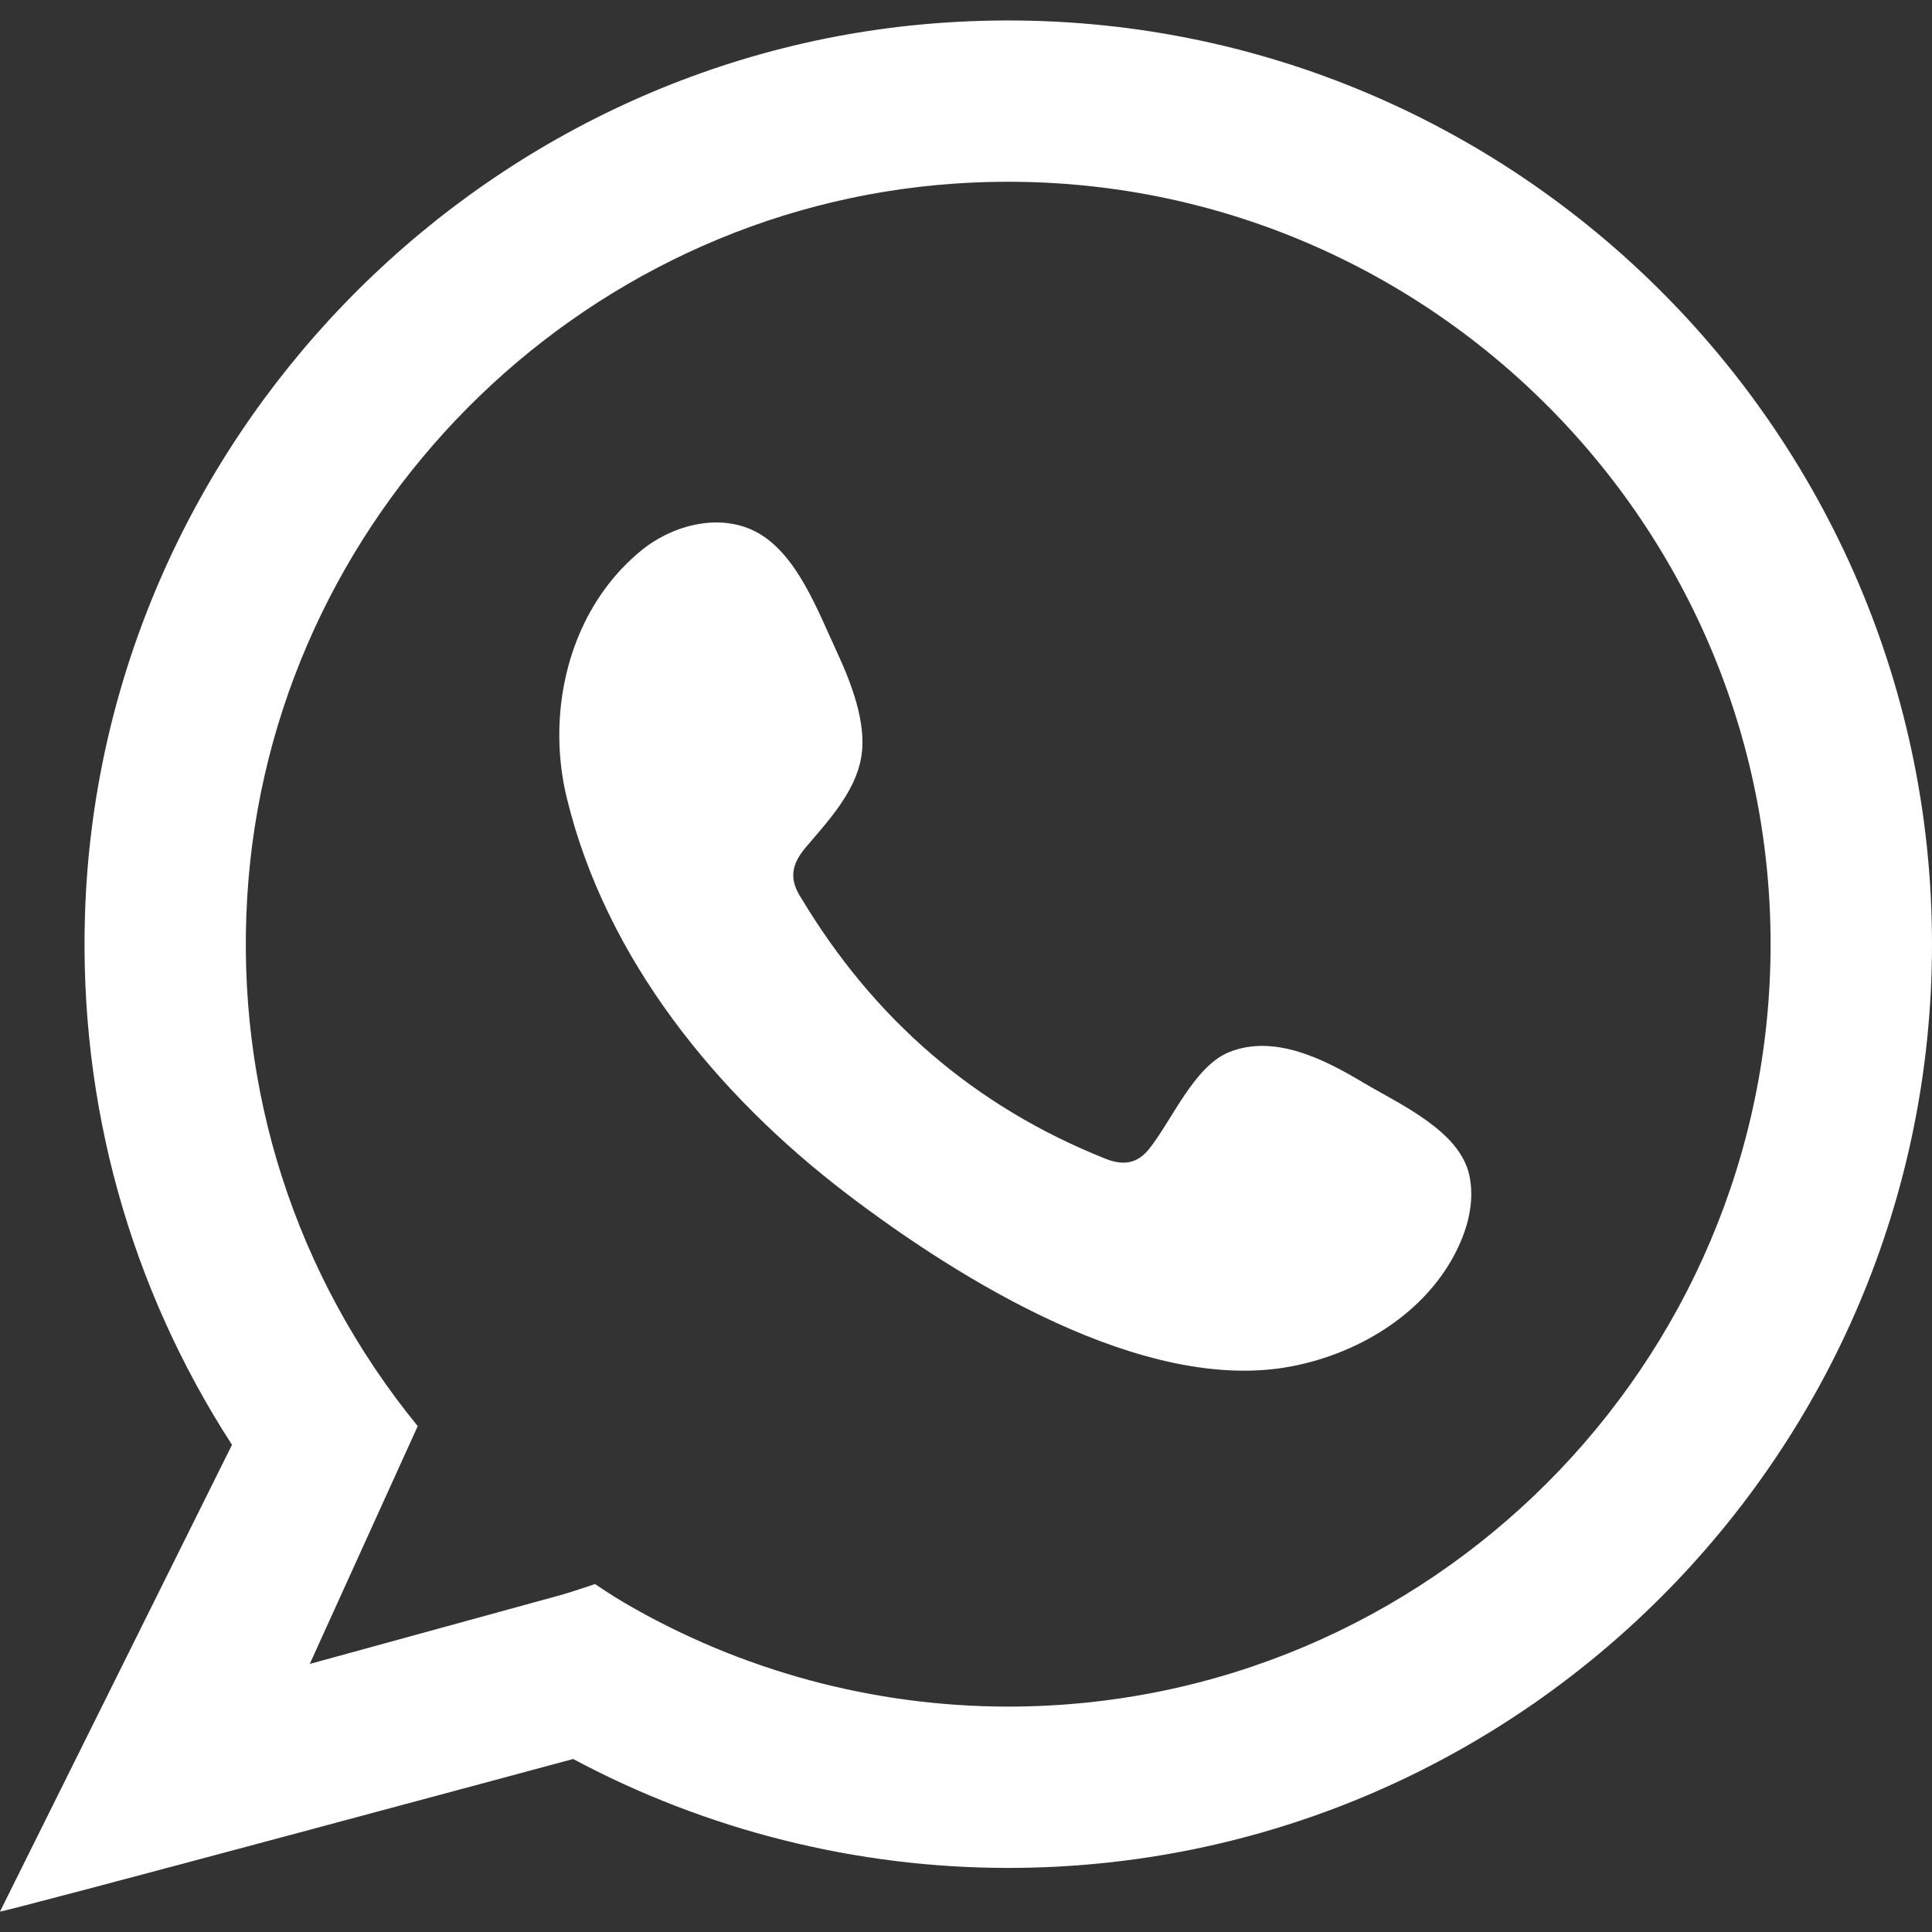 <?xml version="1.0" encoding="UTF-8"?> <svg xmlns="http://www.w3.org/2000/svg" width="24" height="24" viewBox="0 0 24 24" fill="none"><rect x="0" y="0" width="24" height="24" fill="#333333" stroke="none"/><path fill-rule="evenodd" clip-rule="evenodd" d="M12.524 21.2C10.849 21.2 9.199 20.754 7.756 19.91C7.601 19.82 7.392 19.678 7.392 19.678C7.392 19.678 7.072 19.785 6.985 19.809L3.848 20.67L5.189 17.716C3.668 15.85 2.924 13.538 3.072 11.132C3.359 6.431 7.158 2.605 11.856 2.281C17.379 1.9 21.995 6.286 21.995 11.729C21.995 16.951 17.746 21.2 12.524 21.2ZM11.718 0.282C5.894 0.682 1.243 5.516 1.056 11.351C0.98 13.712 1.613 15.988 2.882 17.948L0 23.746C0.088 23.746 7.12 21.851 7.12 21.851C8.777 22.737 10.637 23.204 12.524 23.204C18.852 23.204 24 18.057 24 11.729C24 5.135 18.409 -0.178 11.718 0.282Z" fill="white"></path><path fill-rule="evenodd" clip-rule="evenodd" d="M16.936 13.449C16.456 13.162 15.83 12.84 15.264 13.072C14.829 13.251 14.552 13.93 14.271 14.277C14.126 14.455 13.954 14.483 13.732 14.394C12.103 13.744 10.853 12.656 9.953 11.156C9.8 10.923 9.828 10.74 10.012 10.523C10.283 10.204 10.625 9.84 10.698 9.409C10.772 8.978 10.569 8.474 10.392 8.089C10.163 7.599 9.908 6.899 9.418 6.621C8.966 6.366 8.371 6.509 7.968 6.837C7.273 7.403 6.938 8.289 6.948 9.168C6.951 9.418 6.981 9.666 7.04 9.908C7.525 11.914 8.909 13.603 10.523 14.833C11.909 15.889 14.21 17.322 16.04 16.974C16.927 16.806 17.802 16.256 18.155 15.401C18.259 15.148 18.311 14.866 18.252 14.598C18.132 14.045 17.384 13.716 16.936 13.449Z" fill="white"></path></svg> 
